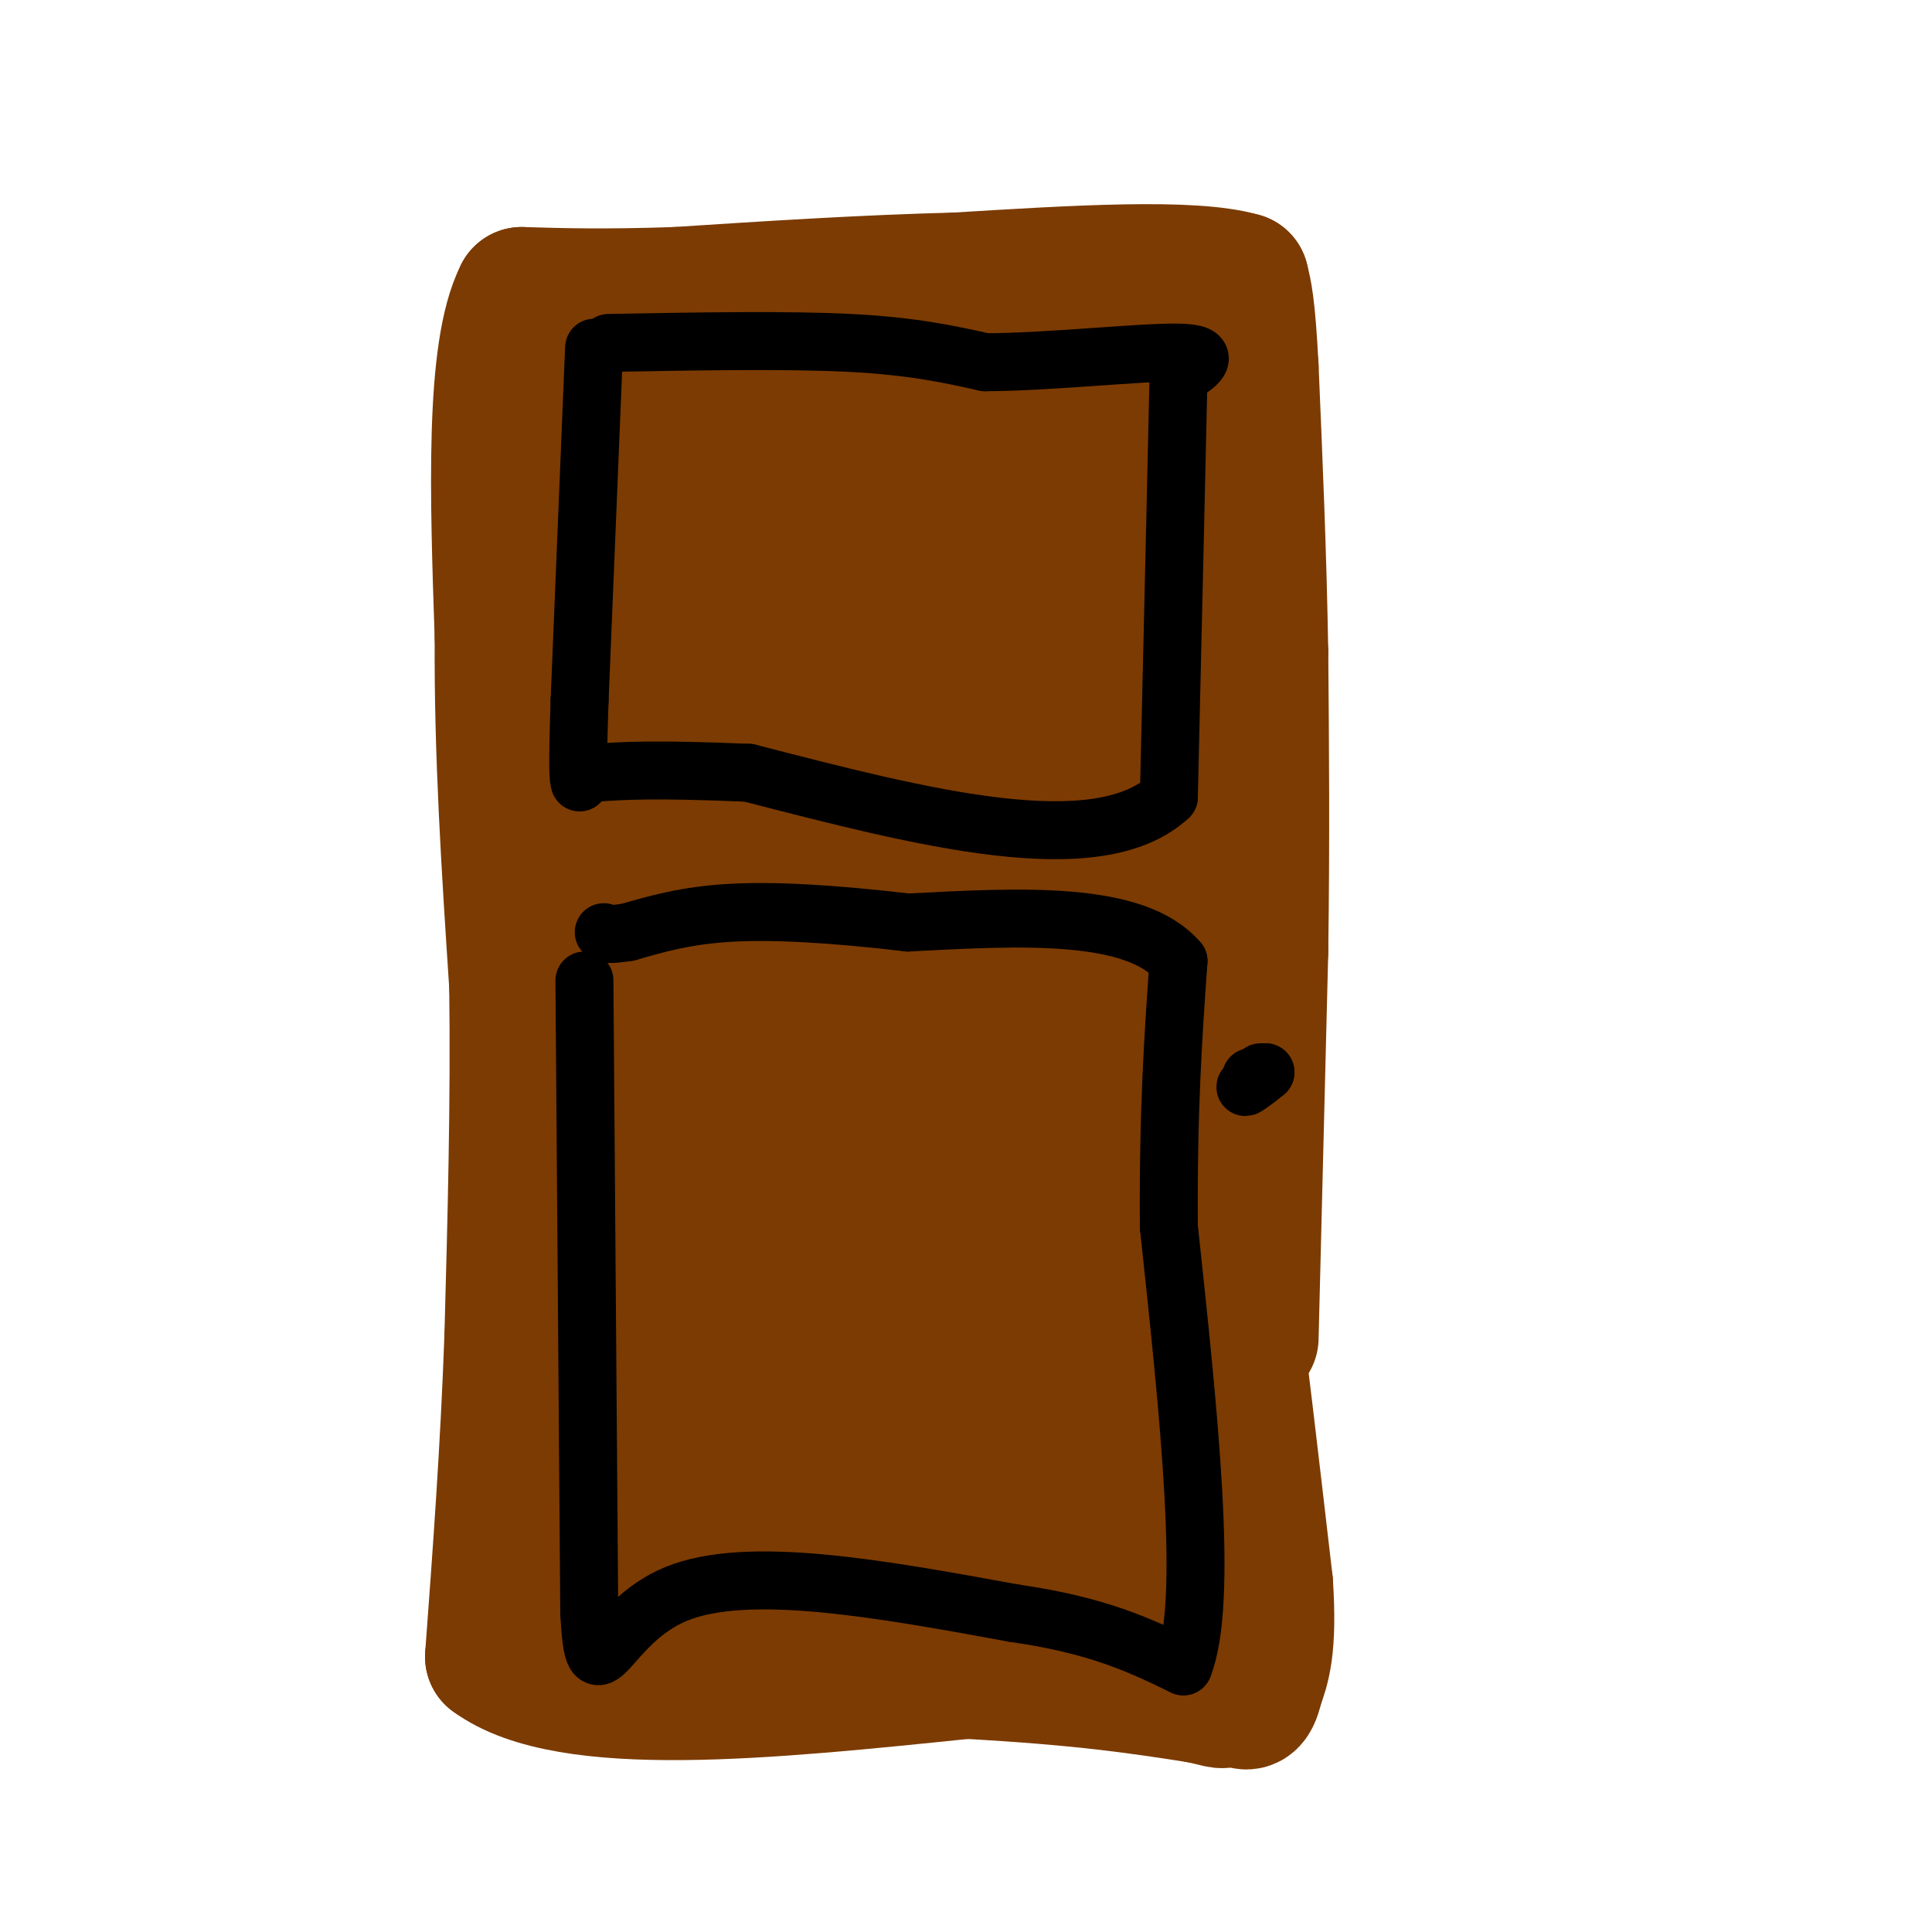 <svg viewBox='0 0 400 400' version='1.1' xmlns='http://www.w3.org/2000/svg' xmlns:xlink='http://www.w3.org/1999/xlink'><g fill='none' stroke='rgb(124,59,2)' stroke-width='28' stroke-linecap='round' stroke-linejoin='round'><path d='M114,86c0.000,0.000 3.000,95.000 3,95'/><path d='M117,181c0.500,31.333 0.250,62.167 0,93'/><path d='M118,79c16.583,0.833 33.167,1.667 49,0c15.833,-1.667 30.917,-5.833 46,-10'/><path d='M213,69c16.133,-1.822 33.467,-1.378 38,-1c4.533,0.378 -3.733,0.689 -12,1'/><path d='M239,69c-2.578,-1.000 -3.022,-4.000 -18,-5c-14.978,-1.000 -44.489,0.000 -74,1'/><path d='M147,65c-18.333,0.333 -27.167,0.667 -36,1'/><path d='M248,66c0.000,0.000 -2.000,71.000 -2,71'/><path d='M246,137c0.333,22.500 2.167,43.250 4,64'/><path d='M250,201c1.067,19.200 1.733,35.200 3,44c1.267,8.800 3.133,10.400 5,12'/><path d='M258,257c0.333,4.500 -1.333,9.750 -3,15'/><path d='M255,272c-14.500,4.000 -49.250,6.500 -84,9'/><path d='M171,281c-20.000,0.667 -28.000,-2.167 -36,-5'/><path d='M135,276c-3.111,-17.089 7.111,-57.311 12,-91c4.889,-33.689 4.444,-60.844 4,-88'/><path d='M151,97c-1.378,-20.933 -6.822,-29.267 -9,-1c-2.178,28.267 -1.089,93.133 0,158'/><path d='M142,254c0.104,25.699 0.365,10.947 1,6c0.635,-4.947 1.644,-0.089 4,0c2.356,0.089 6.057,-4.591 10,-8c3.943,-3.409 8.126,-5.545 12,-31c3.874,-25.455 7.437,-74.227 11,-123'/><path d='M180,98c2.119,-22.464 1.917,-17.125 0,-3c-1.917,14.125 -5.548,37.036 -8,65c-2.452,27.964 -3.726,60.982 -5,94'/><path d='M167,254c13.178,14.000 48.622,2.000 63,-4c14.378,-6.000 7.689,-6.000 1,-6'/><path d='M231,244c-1.692,-5.697 -6.423,-16.939 -8,-47c-1.577,-30.061 -0.002,-78.939 0,-99c0.002,-20.061 -1.571,-11.303 -4,-8c-2.429,3.303 -5.715,1.152 -9,-1'/><path d='M210,89c-10.614,-9.737 -32.649,-33.579 -40,-1c-7.351,32.579 -0.018,121.579 3,160c3.018,38.421 1.719,26.263 2,22c0.281,-4.263 2.140,-0.632 4,3'/><path d='M179,273c2.213,-0.307 5.745,-2.574 8,-6c2.255,-3.426 3.233,-8.011 6,-12c2.767,-3.989 7.322,-7.382 7,-28c-0.322,-20.618 -5.521,-58.462 -7,-82c-1.479,-23.538 0.760,-32.769 3,-42'/><path d='M196,103c-4.109,15.520 -15.880,75.321 -21,102c-5.120,26.679 -3.588,20.238 -3,25c0.588,4.762 0.232,20.729 2,26c1.768,5.271 5.662,-0.154 8,-3c2.338,-2.846 3.122,-3.113 7,-10c3.878,-6.887 10.852,-20.393 15,-35c4.148,-14.607 5.471,-30.316 6,-44c0.529,-13.684 0.265,-25.342 0,-37'/><path d='M210,127c-0.917,-14.167 -3.208,-31.083 -3,-15c0.208,16.083 2.917,65.167 3,94c0.083,28.833 -2.458,37.417 -5,46'/><path d='M205,252c-0.833,7.667 -0.417,3.833 0,0'/><path d='M259,277c0.000,0.000 2.000,-80.000 2,-80'/><path d='M261,197c0.333,-23.667 0.167,-42.833 0,-62'/><path d='M261,135c-0.333,-20.167 -1.167,-39.583 -2,-59'/><path d='M259,76c-0.667,-12.833 -1.333,-15.417 -2,-18'/><path d='M257,58c-10.167,-3.000 -34.583,-1.500 -59,0'/><path d='M198,58c-19.500,0.500 -38.750,1.750 -58,3'/><path d='M140,61c-15.000,0.500 -23.500,0.250 -32,0'/><path d='M108,61c-6.000,11.833 -5.000,41.417 -4,71'/><path d='M104,132c-0.167,23.833 1.417,47.917 3,72'/><path d='M107,204c0.333,24.167 -0.333,48.583 -1,73'/><path d='M106,277c-0.833,23.167 -2.417,44.583 -4,66'/><path d='M102,343c15.667,11.500 56.833,7.250 98,3'/><path d='M200,346c24.333,1.333 36.167,3.167 48,5'/><path d='M248,351c8.267,1.578 4.933,3.022 4,-8c-0.933,-11.022 0.533,-34.511 2,-58'/><path d='M254,285c0.222,-14.933 -0.222,-23.267 1,-15c1.222,8.267 4.111,33.133 7,58'/><path d='M262,328c0.833,13.167 -0.583,17.083 -2,21'/><path d='M260,349c-0.893,4.139 -2.126,3.986 -4,2c-1.874,-1.986 -4.389,-5.804 -10,-10c-5.611,-4.196 -14.317,-8.770 -22,-11c-7.683,-2.230 -14.341,-2.115 -21,-2'/><path d='M203,328c-11.167,-1.000 -28.583,-2.500 -46,-4'/><path d='M157,324c-10.356,-0.889 -13.244,-1.111 -15,-2c-1.756,-0.889 -2.378,-2.444 -3,-4'/><path d='M139,318c-2.442,-2.638 -7.046,-7.233 -9,-15c-1.954,-7.767 -1.257,-18.707 -2,-23c-0.743,-4.293 -2.927,-1.941 -5,4c-2.073,5.941 -4.037,15.470 -6,25'/><path d='M117,309c-1.010,8.466 -0.536,17.130 2,21c2.536,3.870 7.133,2.944 23,1c15.867,-1.944 43.003,-4.908 54,-7c10.997,-2.092 5.856,-3.312 -5,-8c-10.856,-4.688 -27.428,-12.844 -44,-21'/><path d='M147,295c-13.834,-4.167 -26.419,-4.086 -10,-4c16.419,0.086 61.844,0.177 85,4c23.156,3.823 24.045,11.378 22,11c-2.045,-0.378 -7.022,-8.689 -12,-17'/><path d='M232,289c-2.345,-4.774 -2.206,-8.209 -3,-5c-0.794,3.209 -2.519,13.061 -4,19c-1.481,5.939 -2.716,7.963 -8,6c-5.284,-1.963 -14.615,-7.913 -18,-11c-3.385,-3.087 -0.824,-3.311 3,-2c3.824,1.311 8.912,4.155 14,7'/><path d='M216,303c8.857,6.107 24.000,17.875 28,19c4.000,1.125 -3.143,-8.393 -5,-20c-1.857,-11.607 1.571,-25.304 5,-39'/><path d='M244,263c0.833,-6.500 0.417,-3.250 0,0'/></g>
<g fill='none' stroke='rgb(0,0,0)' stroke-width='12' stroke-linecap='round' stroke-linejoin='round'><path d='M123,72c0.000,0.000 -3.000,73.000 -3,73'/><path d='M120,145c-0.500,15.000 -0.250,16.000 0,17'/><path d='M126,71c18.500,-0.333 37.000,-0.667 50,0c13.000,0.667 20.500,2.333 28,4'/><path d='M204,75c13.244,-0.044 32.356,-2.156 40,-2c7.644,0.156 3.822,2.578 0,5'/><path d='M244,78c-0.333,15.333 -1.167,51.167 -2,87'/><path d='M242,165c-14.833,13.667 -50.917,4.333 -87,-5'/><path d='M155,160c-19.833,-0.833 -25.917,-0.417 -32,0'/><path d='M121,203c0.000,0.000 1.000,131.000 1,131'/><path d='M122,334c1.044,19.311 3.156,2.089 18,-4c14.844,-6.089 42.422,-1.044 70,4'/><path d='M210,334c17.500,2.500 26.250,6.750 35,11'/><path d='M245,345c5.333,-13.333 1.167,-52.167 -3,-91'/><path d='M242,254c-0.167,-24.333 0.917,-39.667 2,-55'/><path d='M244,199c-9.000,-10.500 -32.500,-9.250 -56,-8'/><path d='M188,191c-16.000,-1.867 -28.000,-2.533 -37,-2c-9.000,0.533 -15.000,2.267 -21,4'/><path d='M130,193c-4.333,0.667 -4.667,0.333 -5,0'/><path d='M261,222c0.000,0.000 1.000,0.000 1,0'/><path d='M262,222c-0.822,0.756 -3.378,2.644 -4,3c-0.622,0.356 0.689,-0.822 2,-2'/><path d='M260,223c0.167,-0.333 -0.417,-0.167 -1,0'/></g>
</svg>
